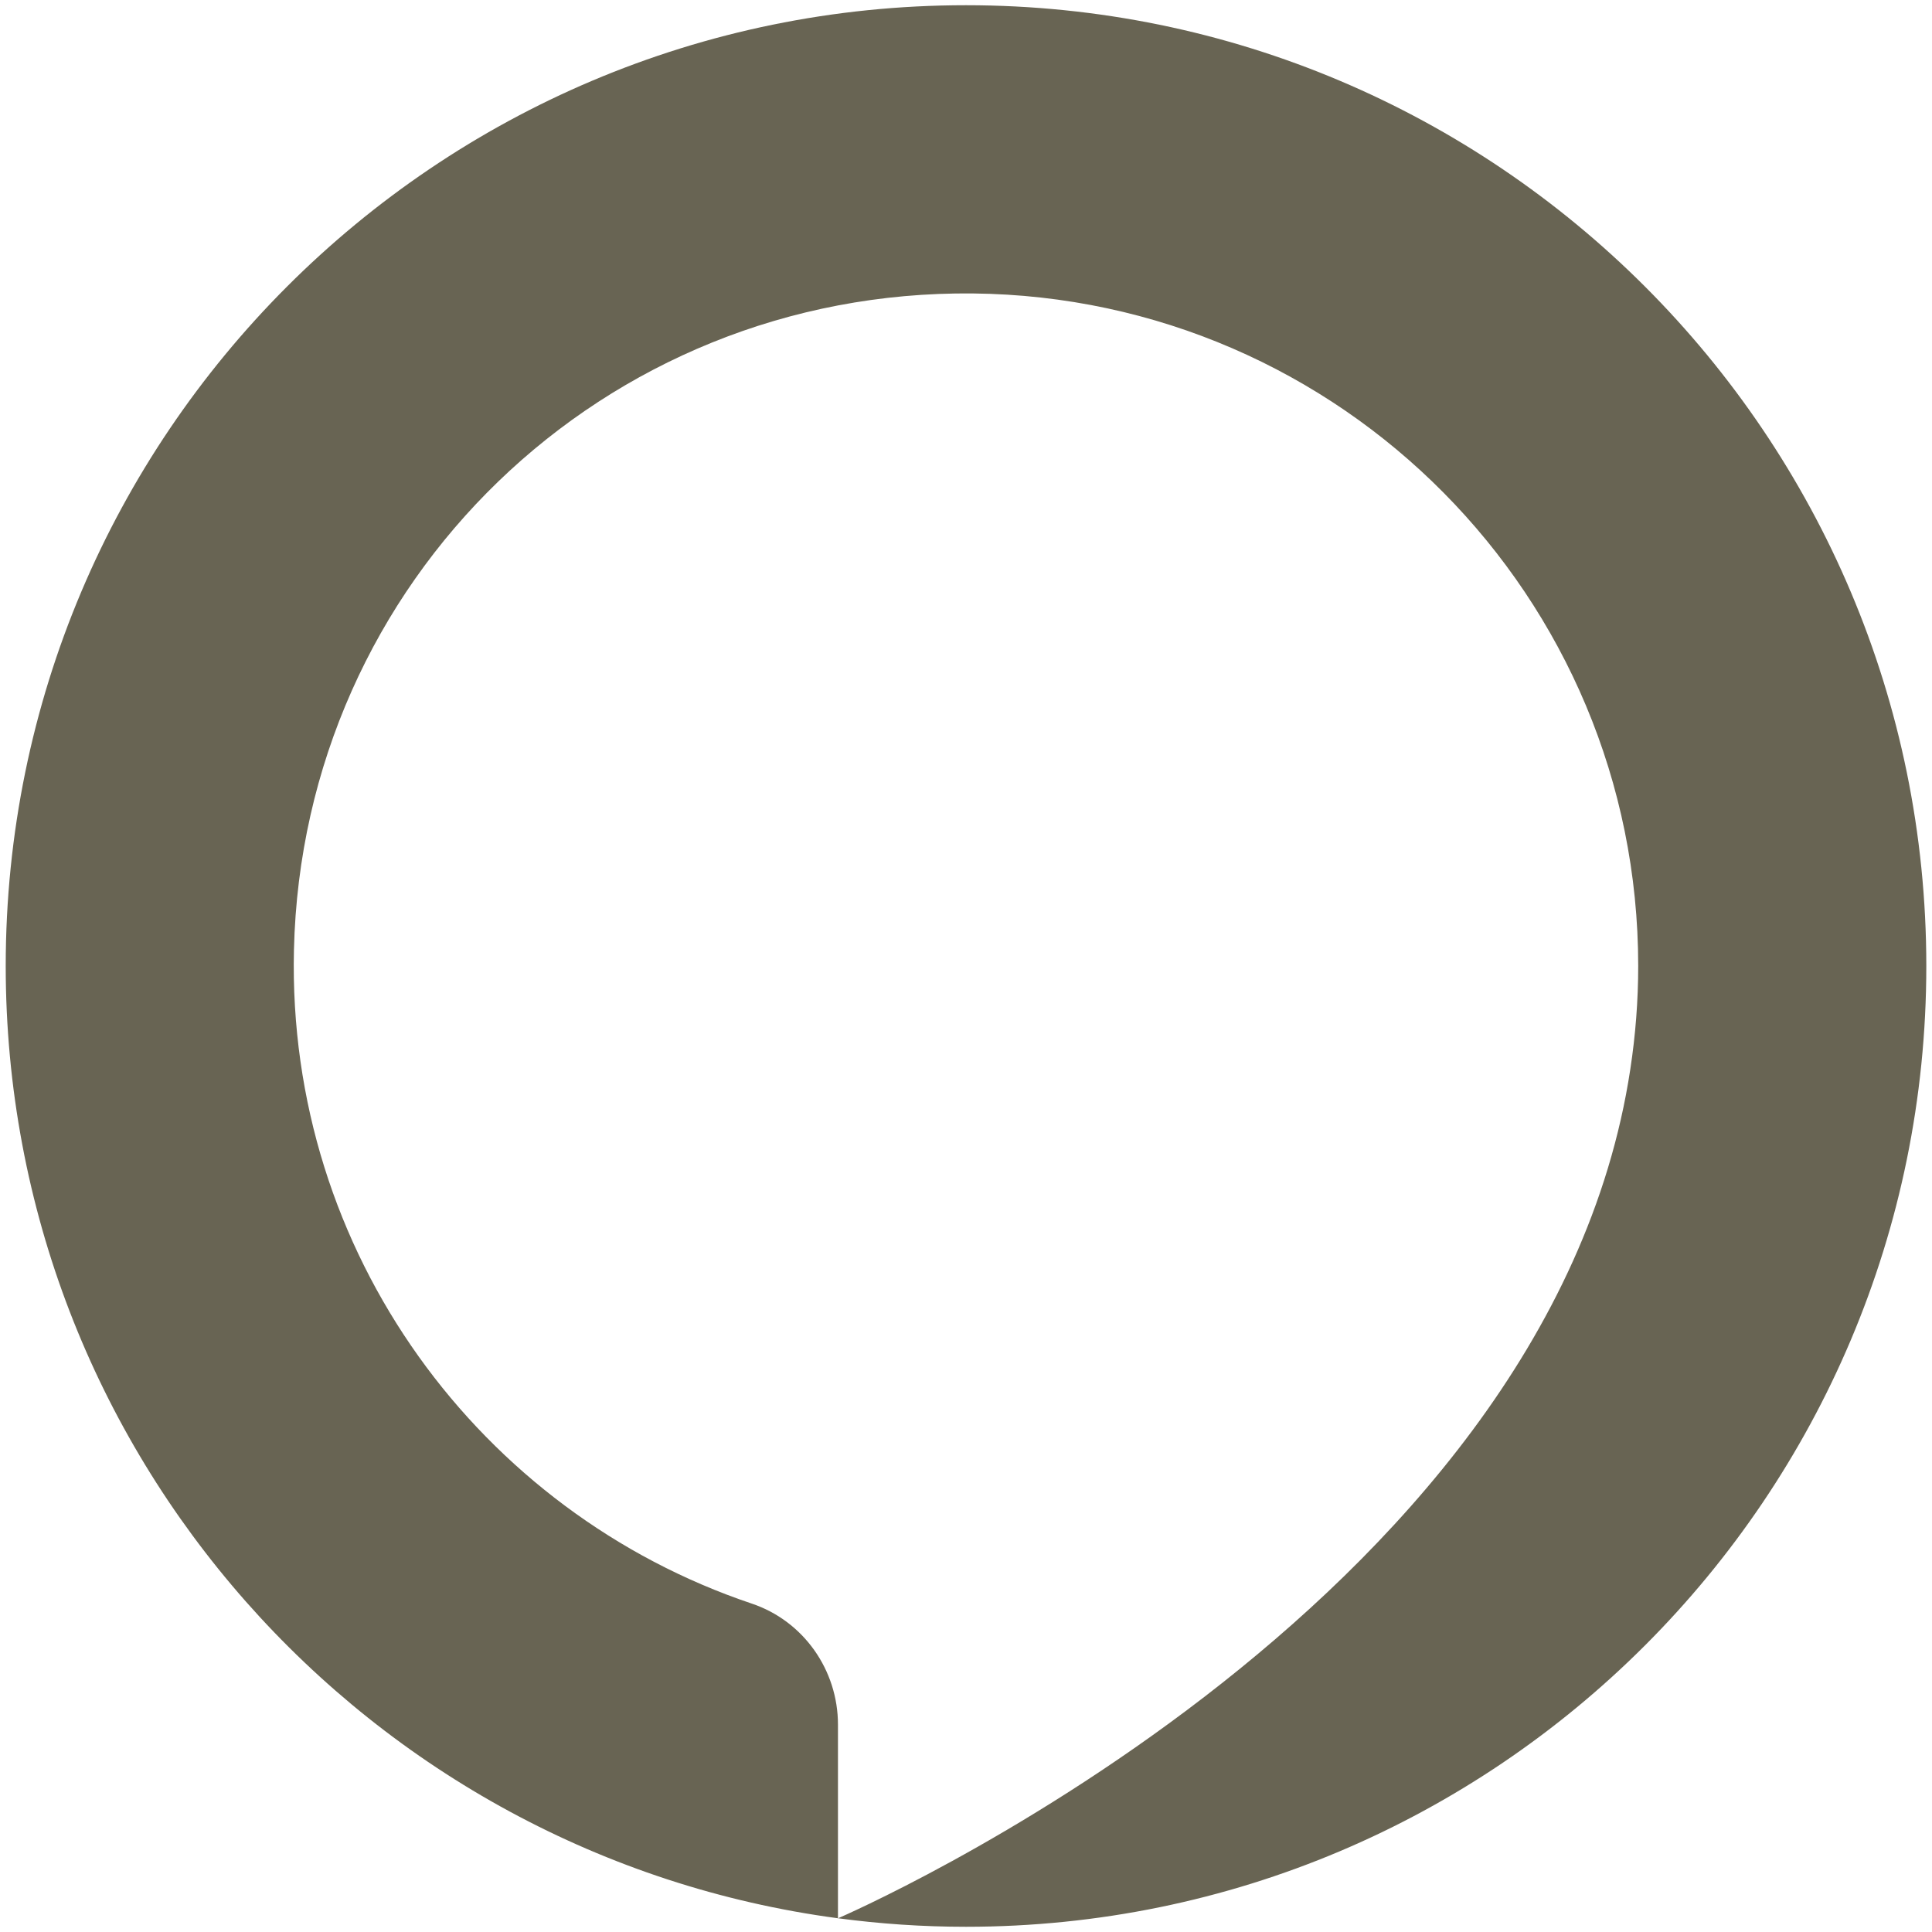 <?xml version="1.0" encoding="UTF-8"?>
<svg xmlns="http://www.w3.org/2000/svg" width="74" height="74" viewBox="0 0 74 74" fill="none">
  <path fill-rule="evenodd" clip-rule="evenodd" d="M36.999 0.2C16.686 0.2 0.219 16.677 0.219 37C0.219 55.661 14.102 71.074 32.096 73.474V66.058C32.096 63.966 30.777 62.088 28.796 61.422C18.414 57.933 10.985 48.003 11.259 36.378C11.591 22.224 23.115 11.098 37.264 11.24C51.363 11.384 62.747 22.862 62.747 37C62.747 38.325 62.644 39.65 62.444 40.958C59.292 61.734 32.246 73.41 32.099 73.474C33.702 73.688 35.337 73.8 36.999 73.8C57.313 73.8 73.782 57.325 73.782 37C73.782 16.675 57.313 0.2 36.999 0.2Z" fill="#686453"></path>
</svg>
